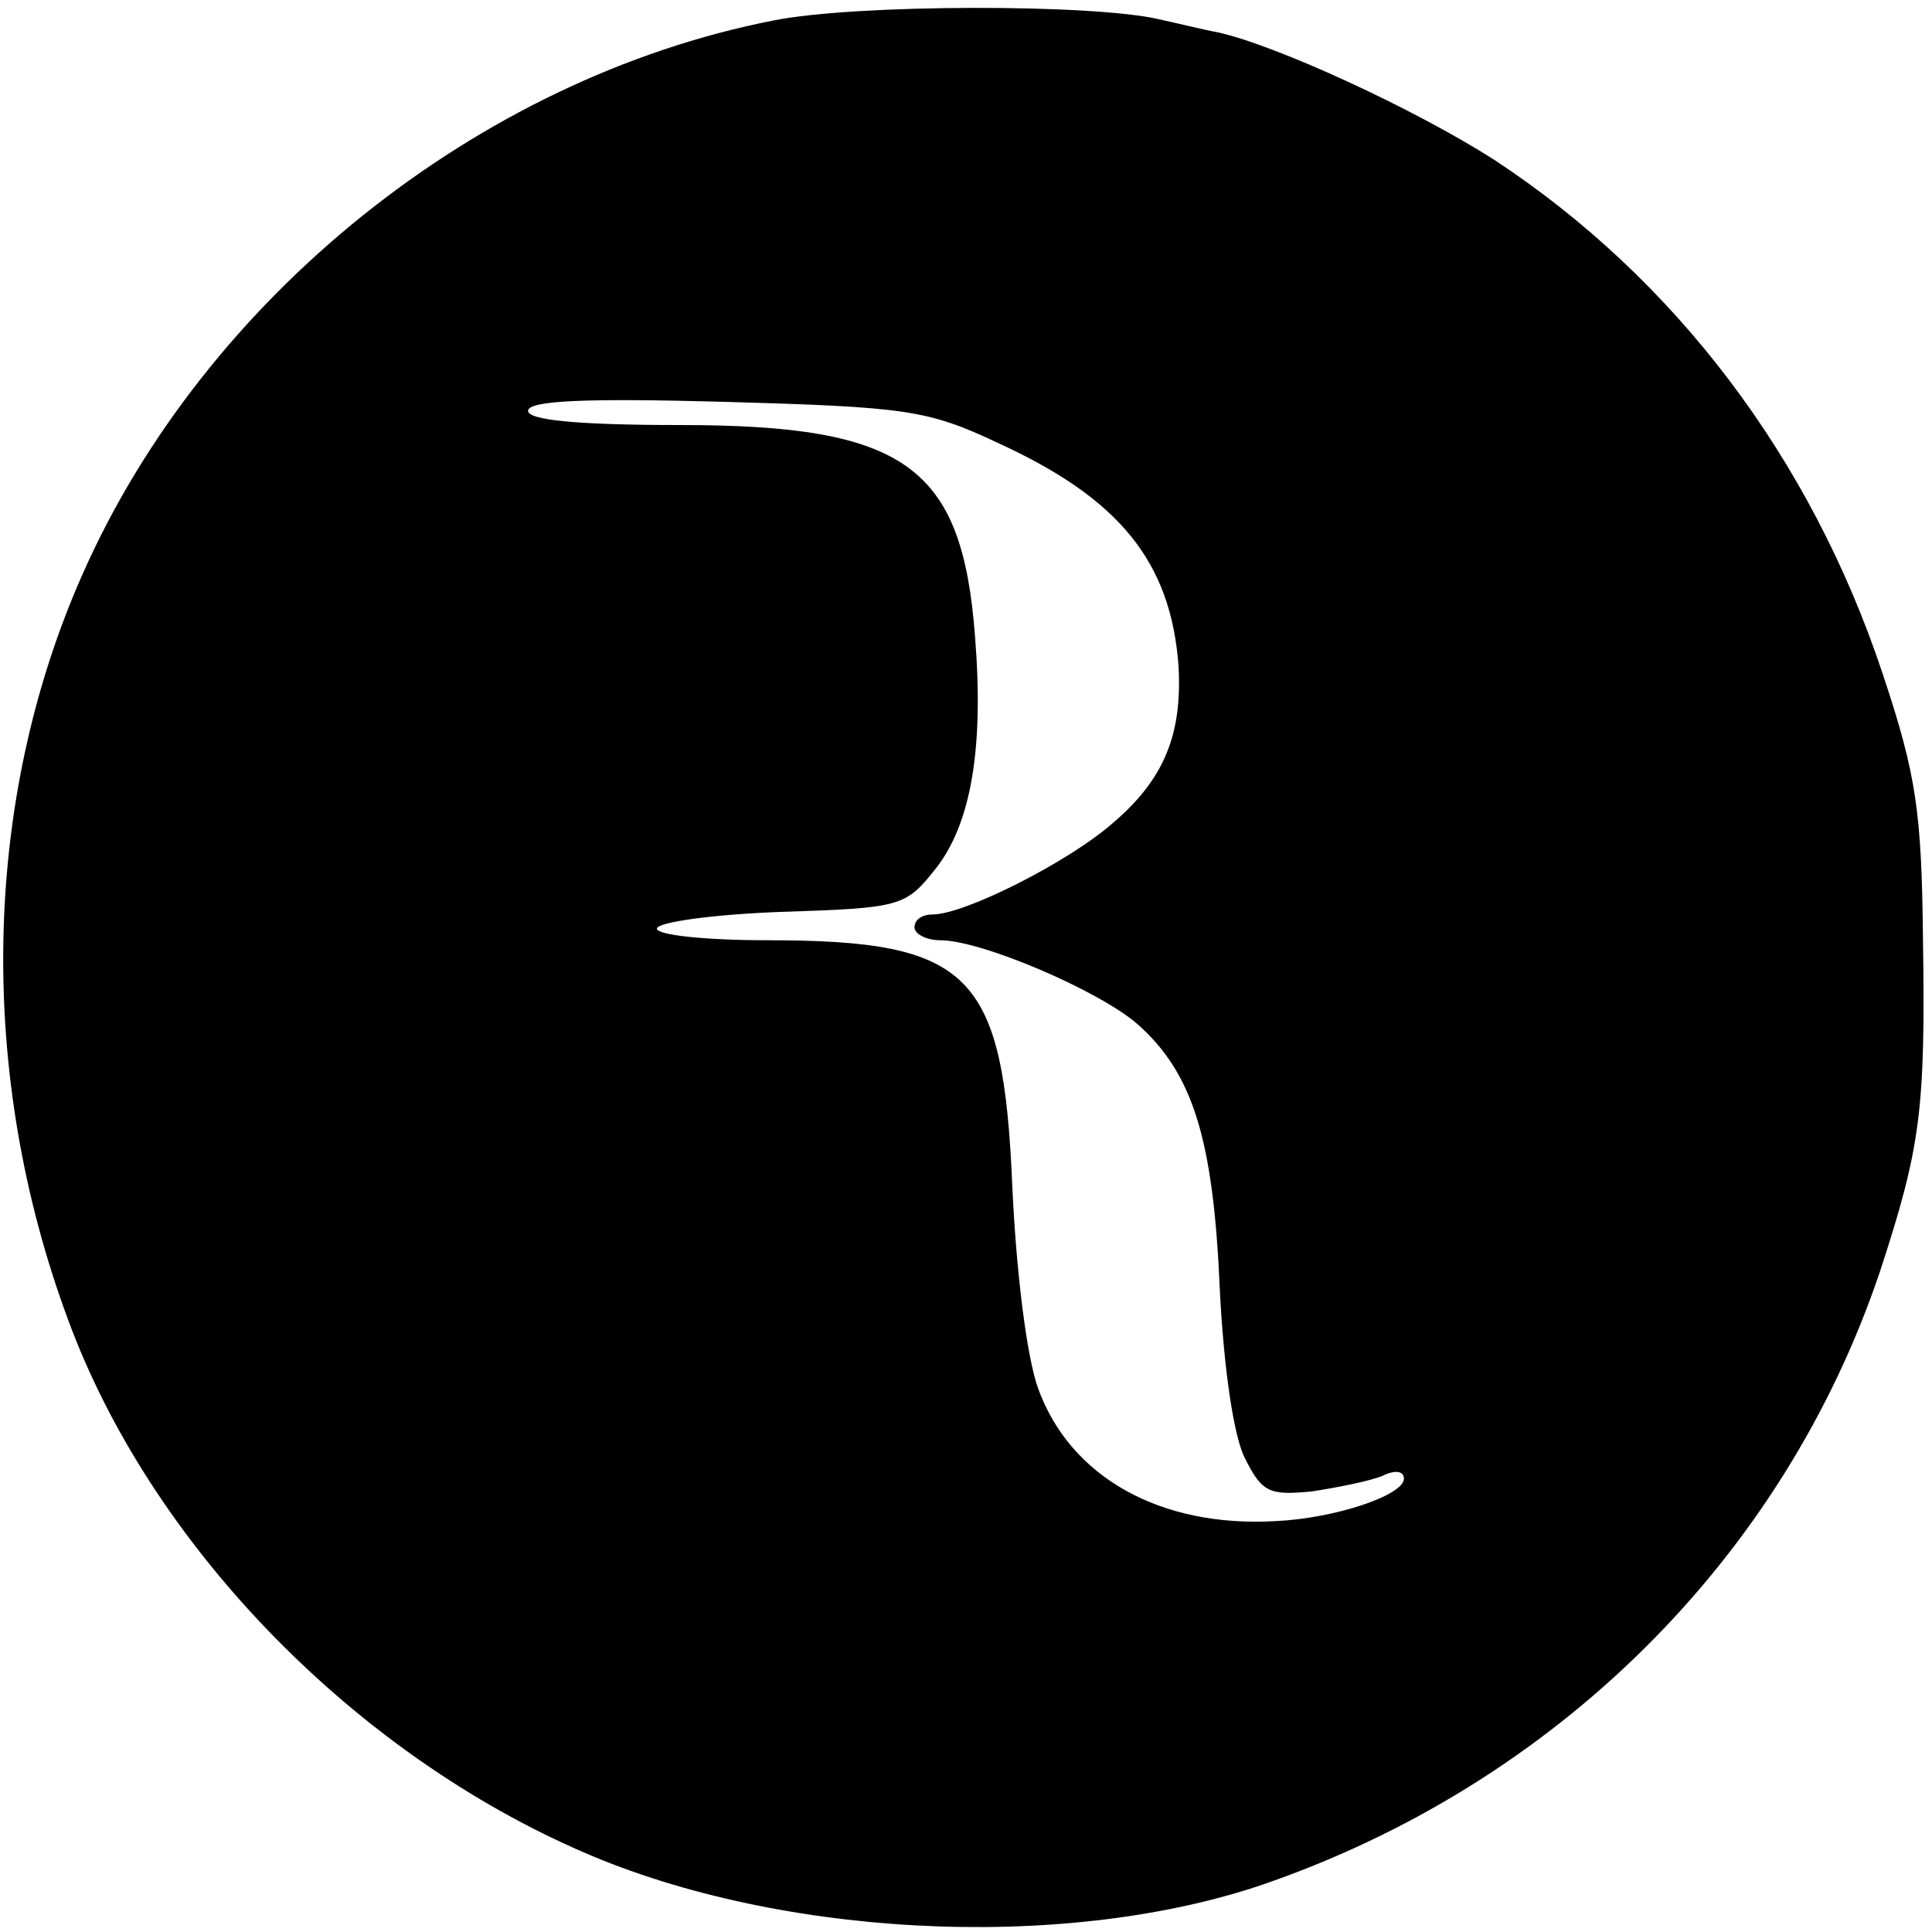 <?xml version="1.0" standalone="no"?>
<!DOCTYPE svg PUBLIC "-//W3C//DTD SVG 20010904//EN"
 "http://www.w3.org/TR/2001/REC-SVG-20010904/DTD/svg10.dtd">
<svg version="1.0" xmlns="http://www.w3.org/2000/svg"
 width="150pt" height="150pt" viewBox="0 0 150 150"
 preserveAspectRatio="xMidYMid meet">
<g transform="translate(0,150) scale(0.1,-0.1)"
fill="#000000" stroke="none">
<path d="M600 1484 c-229 -45 -441 -215 -536 -430 -78 -176 -82 -388 -11 -579
63 -171 216 -331 393 -410 153 -69 376 -81 532 -29 229 78 407 254 482 478 31
95 35 124 33 256 -1 99 -5 128 -31 206 -56 169 -162 308 -302 400 -61 39 -169
89 -215 99 -11 2 -31 7 -45 10 -50 12 -236 12 -300 -1z m175 -328 c94 -43 134
-92 140 -173 3 -53 -11 -88 -51 -122 -34 -30 -115 -71 -140 -71 -8 0 -14 -4
-14 -10 0 -5 9 -10 20 -10 32 0 123 -39 153 -65 43 -38 59 -89 64 -205 3 -62
11 -117 20 -133 13 -26 19 -28 51 -25 20 3 45 8 55 12 10 5 17 4 17 -2 0 -13
-54 -31 -100 -33 -89 -5 -159 34 -184 103 -9 25 -17 91 -20 156 -7 167 -32
192 -191 192 -47 0 -85 4 -85 9 0 5 43 11 96 13 93 3 97 4 120 33 28 35 38 94
31 181 -10 132 -54 164 -229 164 -81 0 -118 4 -118 11 0 8 44 10 153 7 140 -4
157 -6 212 -32z"/>
</g>
</svg>

